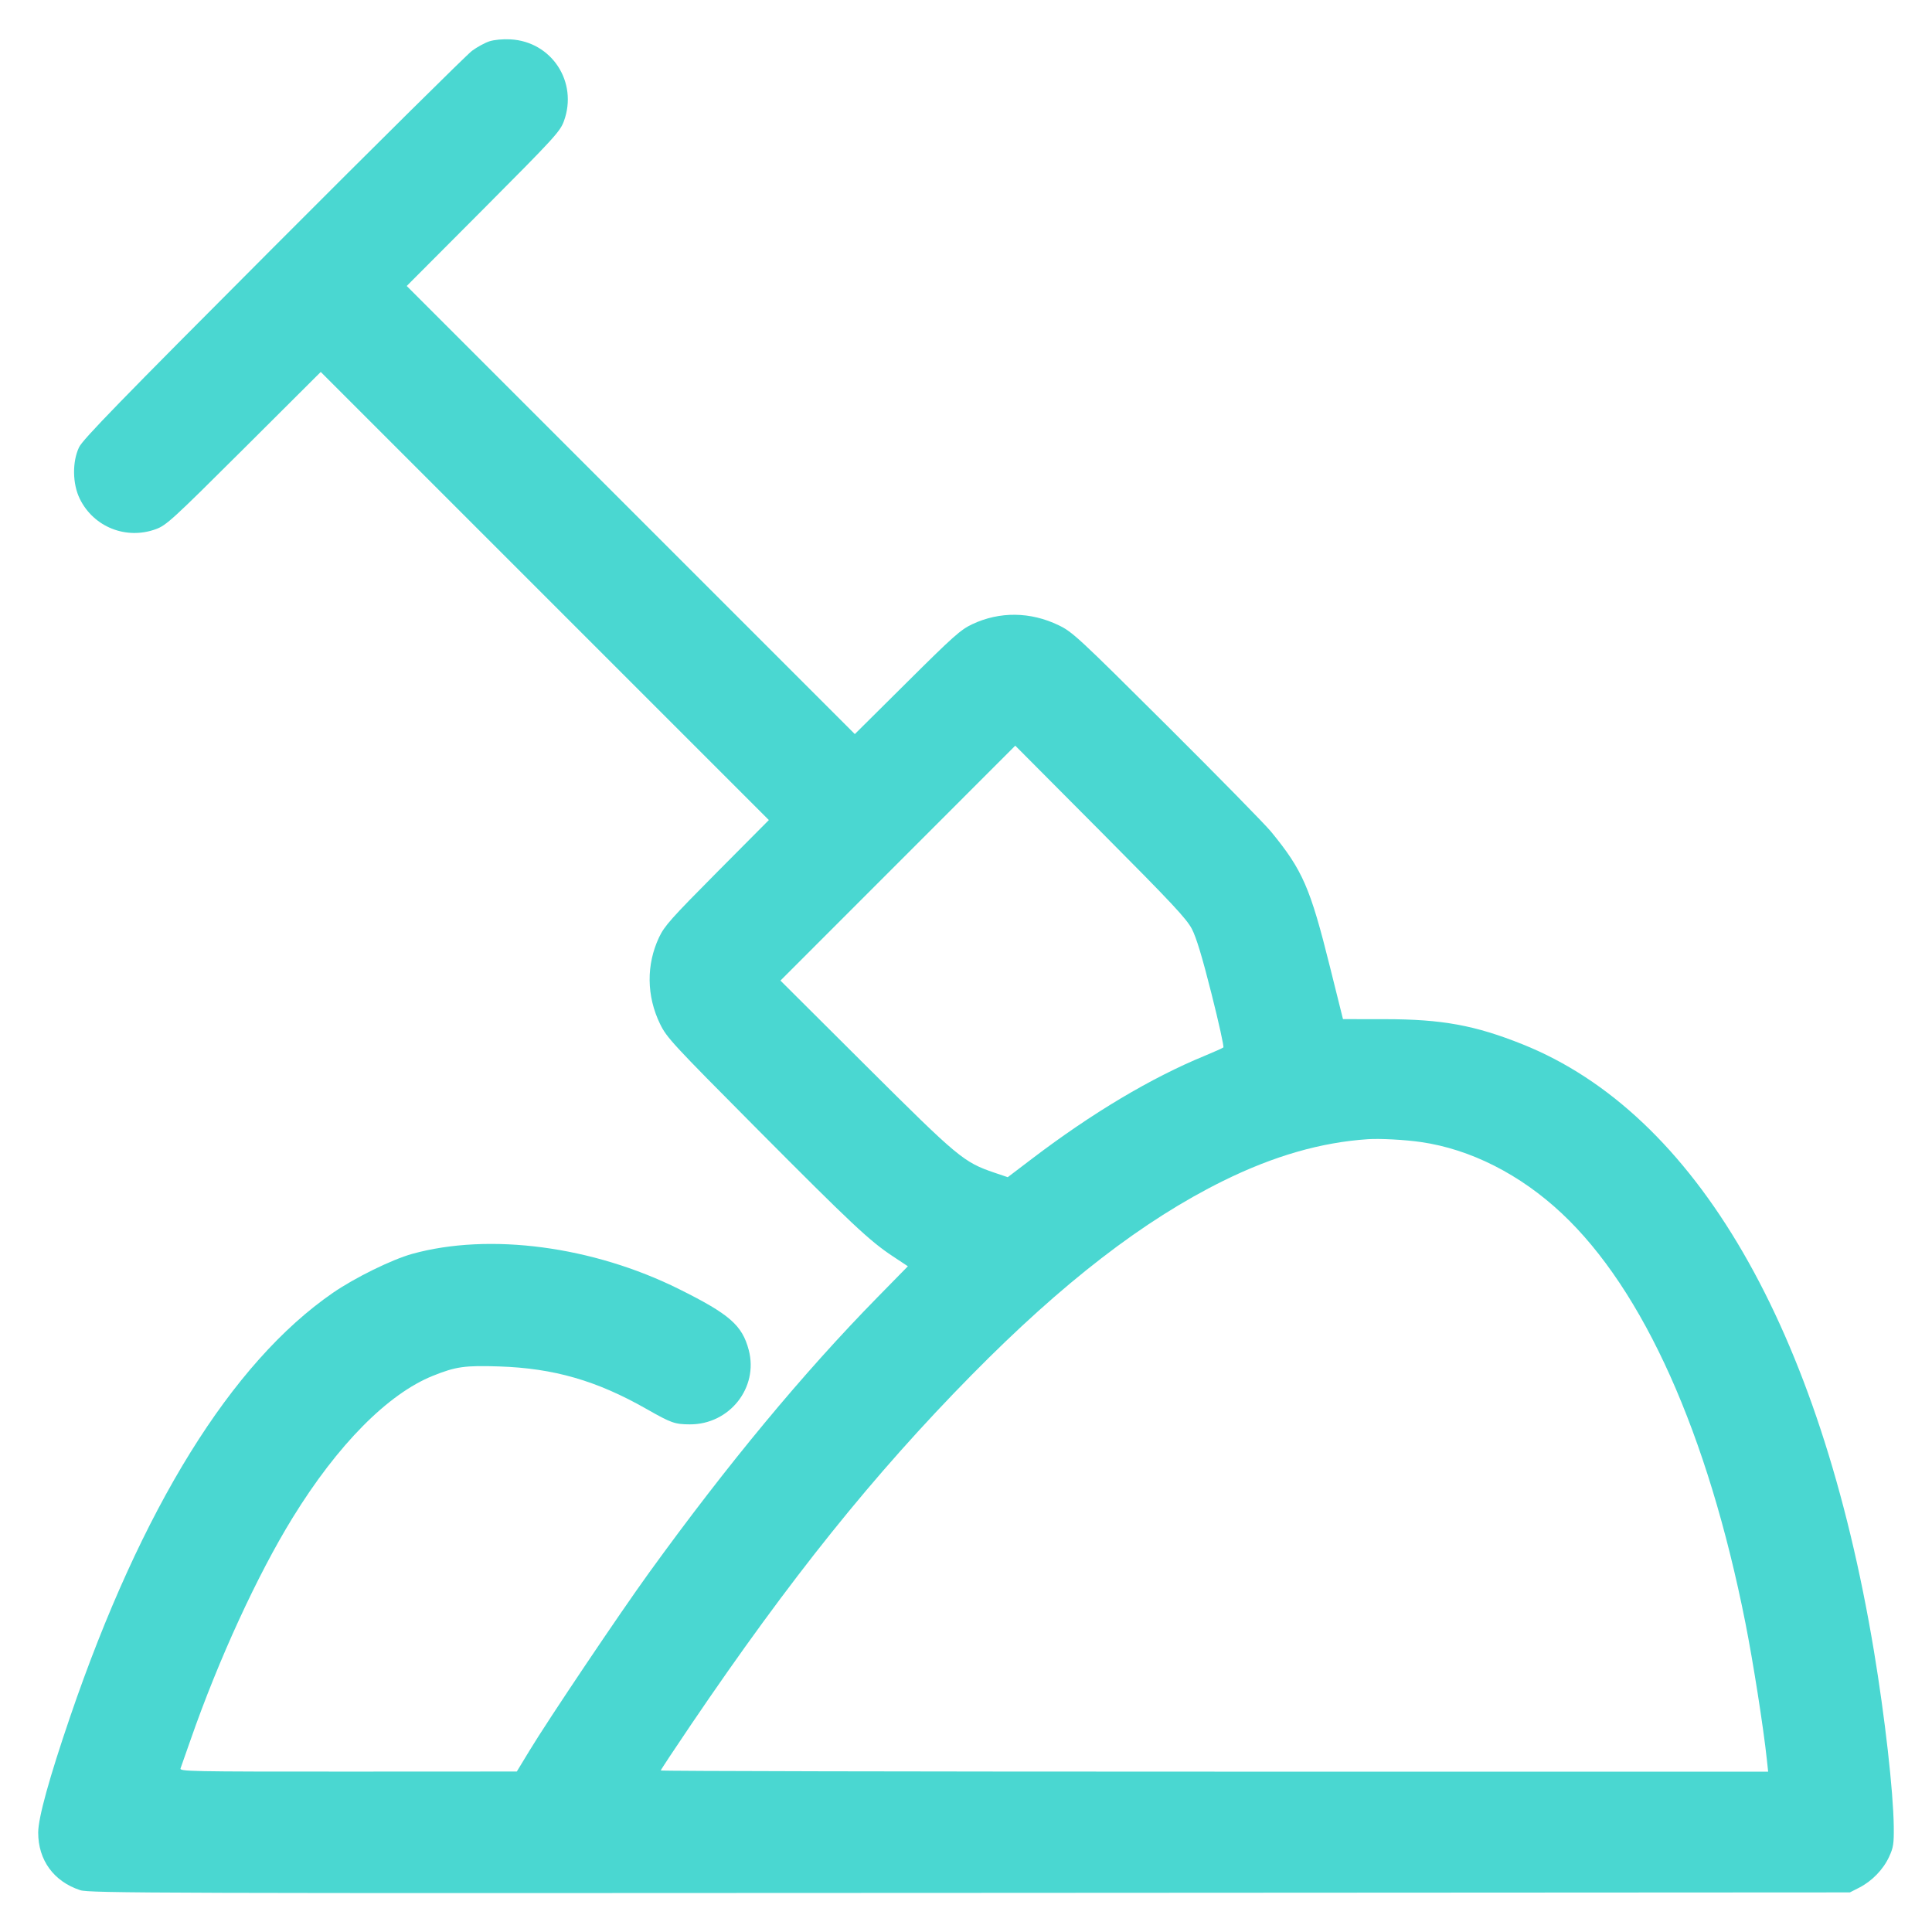 <svg width="48" height="48" viewBox="0 0 48 48" fill="none" xmlns="http://www.w3.org/2000/svg">
<g clip-path="url(#clip0_2481_4693)">
<path fill-rule="evenodd" clip-rule="evenodd" d="M12.158 1.027C12.047 1.063 11.853 1.169 11.726 1.263C11.6 1.357 9.377 3.557 6.787 6.153C2.99 9.958 2.056 10.918 1.964 11.112C1.792 11.475 1.8 12.023 1.983 12.394C2.327 13.095 3.136 13.417 3.874 13.146C4.133 13.051 4.283 12.914 6.061 11.143L7.969 9.241L13.536 14.808L19.102 20.374L17.813 21.671C16.68 22.812 16.507 23.006 16.375 23.286C16.053 23.968 16.062 24.747 16.399 25.44C16.564 25.779 16.703 25.929 18.787 28.026C21.159 30.412 21.608 30.834 22.186 31.215L22.556 31.46L21.801 32.23C19.945 34.124 18.077 36.377 16.127 39.072C15.4 40.077 13.622 42.722 13.152 43.499L12.84 44.013L8.647 44.015C4.686 44.016 4.455 44.011 4.486 43.933C4.503 43.887 4.615 43.568 4.735 43.225C5.431 41.227 6.395 39.129 7.271 37.707C8.387 35.894 9.639 34.628 10.759 34.18C11.327 33.952 11.549 33.921 12.405 33.949C13.761 33.994 14.828 34.302 16.065 35.007C16.677 35.355 16.764 35.386 17.136 35.388C18.123 35.394 18.85 34.477 18.602 33.54C18.439 32.925 18.127 32.652 16.872 32.028C14.728 30.961 12.163 30.622 10.245 31.151C9.74 31.291 8.818 31.743 8.271 32.12C5.754 33.854 3.516 37.464 1.744 42.648C1.222 44.177 0.95 45.162 0.949 45.528C0.948 46.214 1.335 46.745 1.993 46.961C2.216 47.035 3.879 47.04 24.097 47.028L45.96 47.016L46.194 46.897C46.51 46.735 46.79 46.446 46.935 46.13C47.041 45.9 47.055 45.808 47.05 45.376C47.039 44.504 46.829 42.653 46.557 41.016C45.222 32.998 42.133 27.667 37.824 25.944C36.641 25.471 35.823 25.322 34.407 25.321L33.366 25.32L33.043 24.024C32.552 22.053 32.365 21.622 31.58 20.664C31.428 20.479 30.261 19.289 28.984 18.018C26.787 15.831 26.645 15.7 26.304 15.535C25.603 15.196 24.836 15.187 24.154 15.509C23.869 15.643 23.681 15.81 22.535 16.95L21.238 18.238L15.672 12.672L10.105 7.105L12.007 5.197C13.777 3.419 13.915 3.269 14.01 3.01C14.366 2.04 13.708 1.032 12.682 0.978C12.491 0.968 12.277 0.988 12.158 1.027ZM22.307 21.444L19.39 24.362L21.515 26.479C23.81 28.765 23.941 28.874 24.706 29.135L25.037 29.247L25.634 28.793C27.132 27.653 28.603 26.776 29.938 26.228C30.17 26.132 30.375 26.04 30.394 26.023C30.413 26.005 30.28 25.405 30.099 24.688C29.868 23.772 29.723 23.294 29.612 23.08C29.478 22.824 29.123 22.444 27.339 20.651L25.224 18.526L22.307 21.444ZM33.984 28.303C32.819 28.381 31.643 28.72 30.389 29.339C28.408 30.318 26.398 31.869 24.142 34.159C21.695 36.644 19.625 39.223 17.169 42.848C16.755 43.459 16.416 43.972 16.416 43.987C16.416 44.003 22.606 44.016 30.173 44.016H43.929L43.897 43.716C43.813 42.925 43.557 41.293 43.364 40.32C42.432 35.618 40.832 32.05 38.803 30.147C37.769 29.177 36.533 28.551 35.304 28.374C34.904 28.316 34.284 28.283 33.984 28.303Z" fill="#4AD7D1"/>
</g>
<defs>
<clipPath id="clip0_2481_4693">
<rect width="48" height="48" fill="white"/>
</clipPath>
</defs>
</svg>
